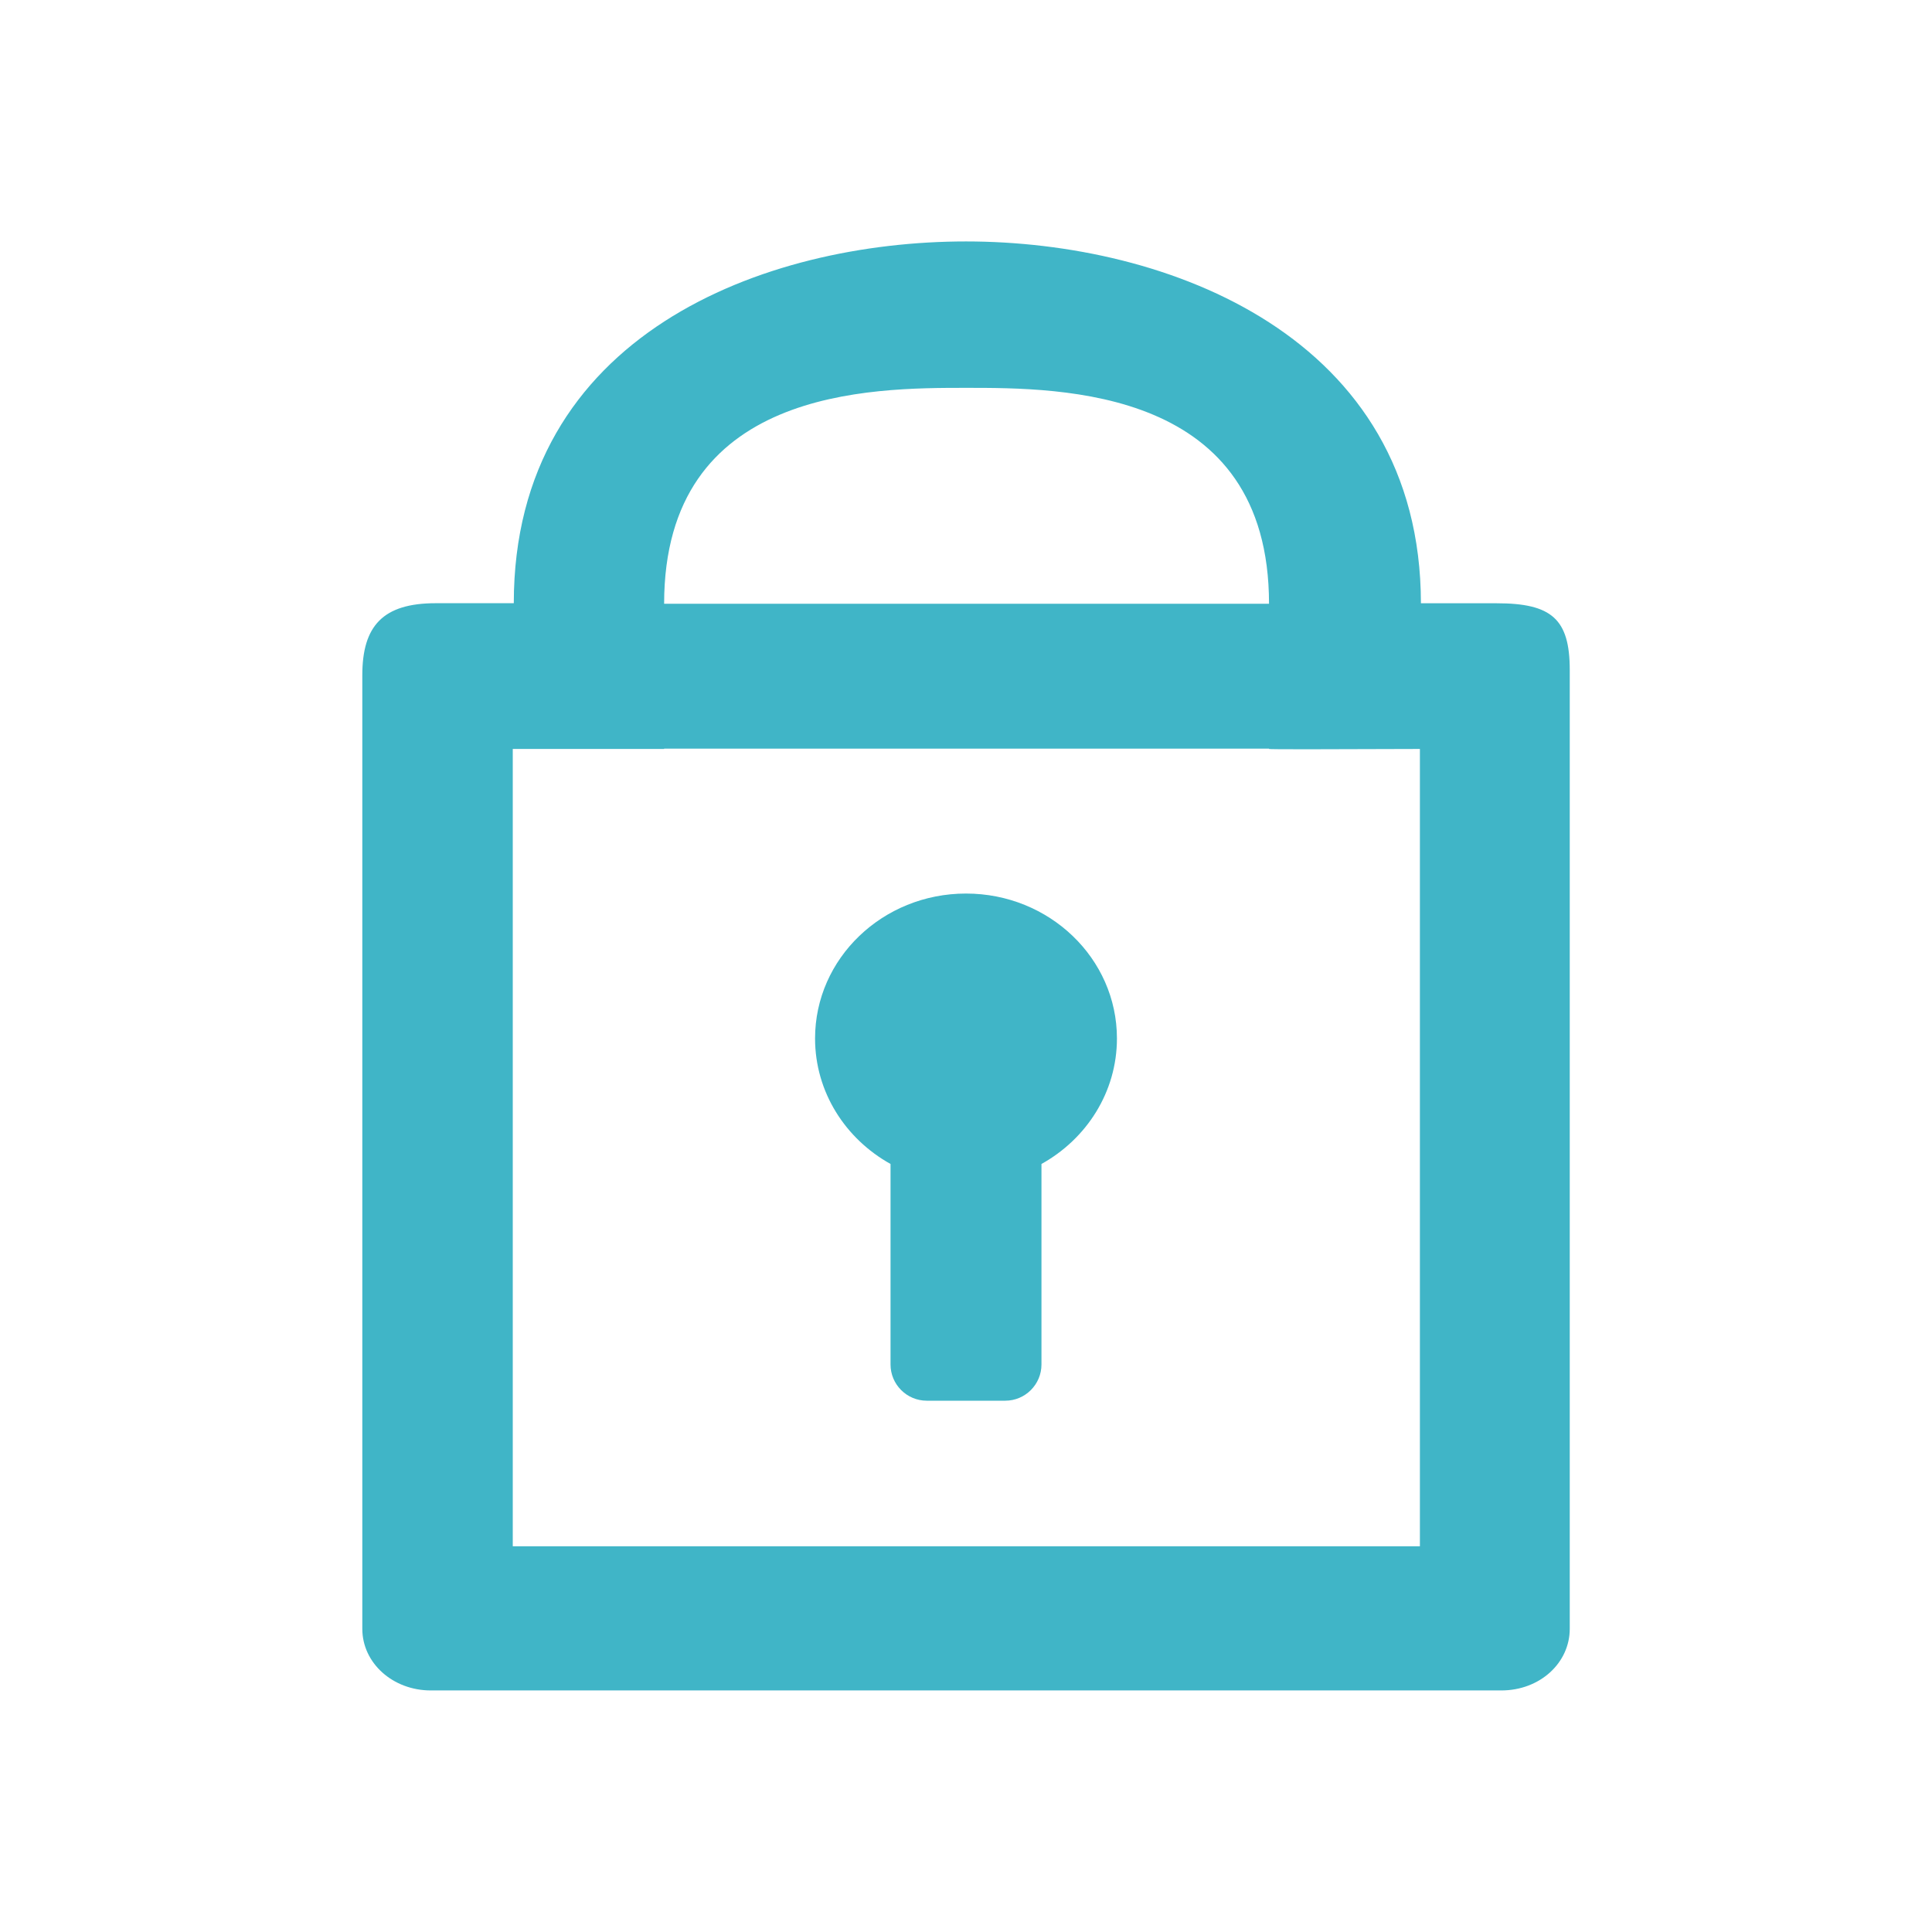         <svg id="icon-confidential" viewBox="0 0 32 32" version="1.1" width="32" height="32"
     xmlns="http://www.w3.org/2000/svg" xmlns:xlink="http://www.w3.org/1999/xlink">
            <title>icon-confidential</title>
            <path fill="#40b5c7" style="fill: #40b5c7"
                  d="M11 12.4v0.005h-2.507v13.206h15.025v-13.206c-1.666 0.007-2.499 0.007-2.499 0 0-0.002 0-0.003 0-0.005h-10.019zM11 10h10.019c-0-3.576-3.432-3.576-5.013-3.576s-5.005 0-5.006 3.576zM14.75 19.279c-0.747-0.415-1.25-1.191-1.25-2.079 0-1.325 1.119-2.4 2.5-2.4s2.5 1.075 2.5 2.4c0 0.888-0.503 1.664-1.25 2.079v3.321c0 0.331-0.269 0.6-0.6 0.6h-1.3c-0.331 0-0.6-0.269-0.6-0.6v-3.321zM23.534 9.992h1.255c0.911 0 1.211 0.261 1.211 1.105v15.881c0 0.564-0.493 1.021-1.134 1.021h-17.731c-0.627 0-1.134-0.452-1.134-1.021v-15.794c0-0.819 0.343-1.193 1.217-1.193h1.292c0-4.458 4.155-5.992 7.491-5.992 3.341 0 7.528 1.575 7.534 5.992z"></path>
        </svg>
